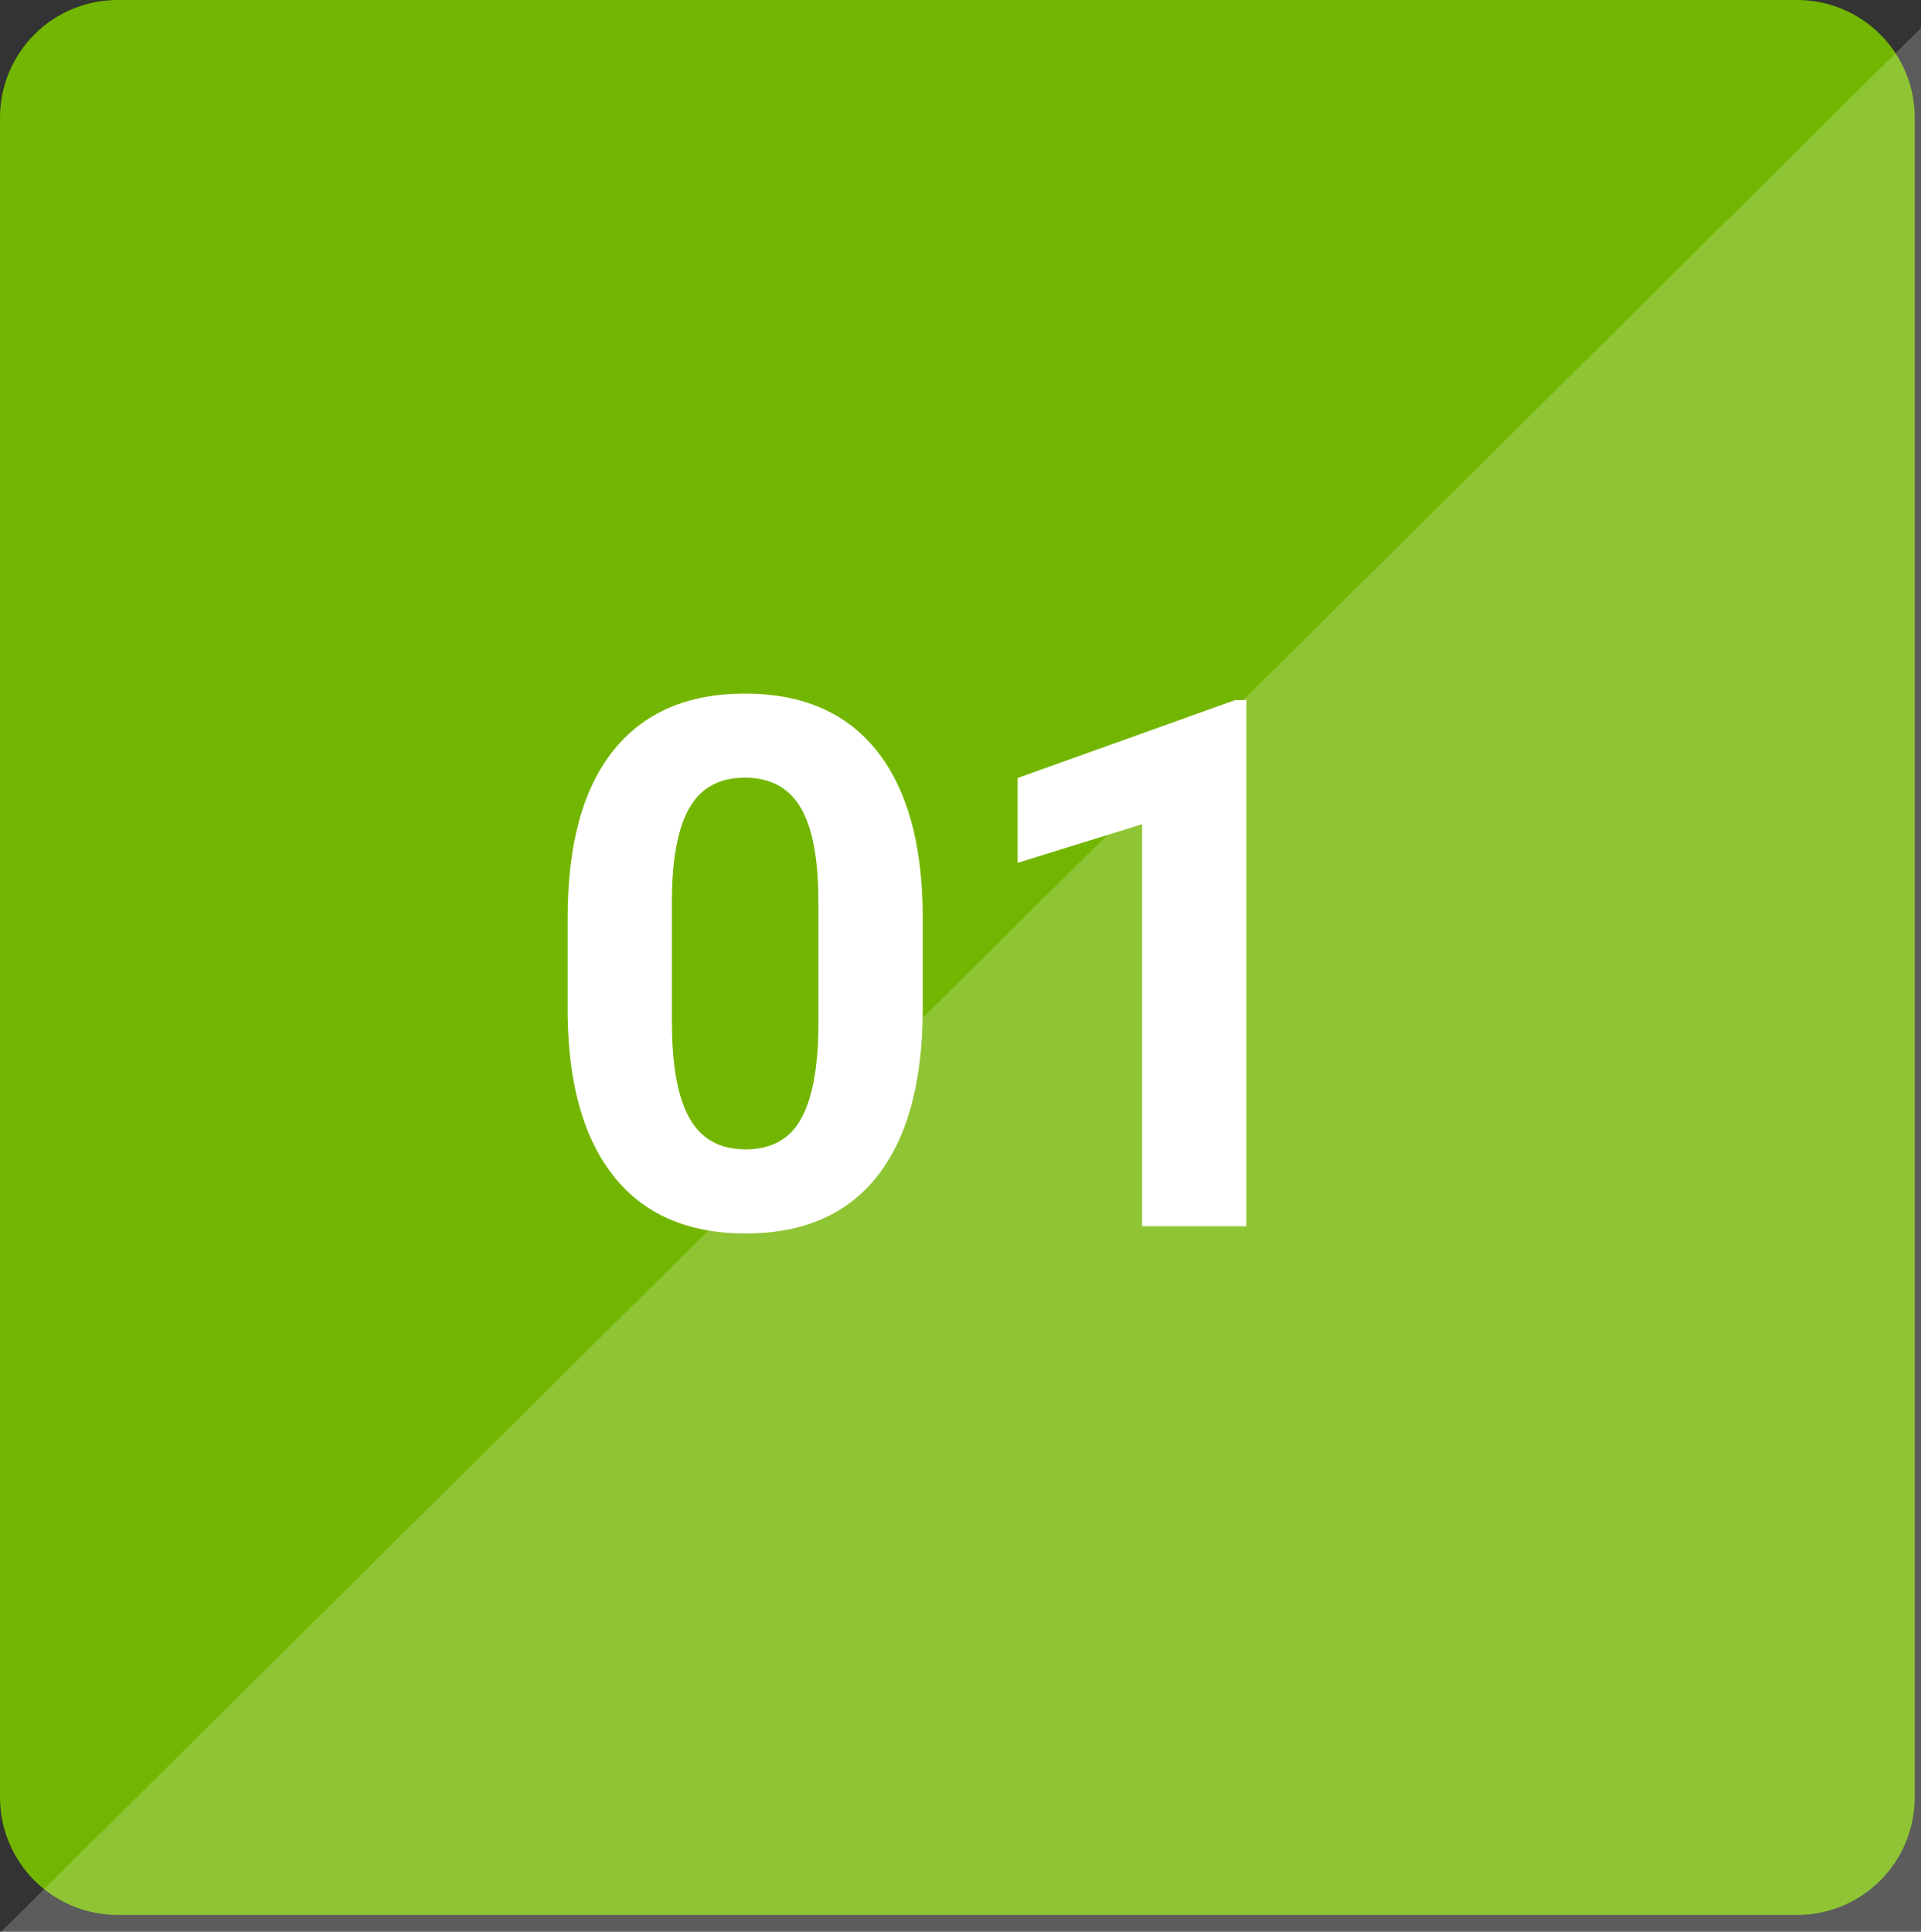 <?xml version="1.0" encoding="utf-8"?>
<!-- Generator: Adobe Illustrator 25.4.1, SVG Export Plug-In . SVG Version: 6.00 Build 0)  -->
<svg version="1.1" id="レイヤー_1" xmlns="http://www.w3.org/2000/svg" xmlns:xlink="http://www.w3.org/1999/xlink" x="0px"
	 y="0px" viewBox="0 0 114.374 115" style="enable-background:new 0 0 114.374 115;" xml:space="preserve">
<rect x="0" y="0" width="114.374" height="115" fill="#333333" stroke="none"/>
<style type="text/css">
	.st0{fill:#73B601;}
	.st1{fill:#FFFFFF;}
	.st2{opacity:0.2;fill:#FFFFFF;}
</style>
<path class="st0" d="M0,107V7c0-0.459,0.045-0.915,0.135-1.366s0.222-0.888,0.398-1.313
	c0.176-0.425,0.392-0.828,0.647-1.21C1.435,2.729,1.725,2.375,2.05,2.05
	c0.325-0.325,0.679-0.615,1.061-0.871s0.786-0.471,1.21-0.647
	c0.425-0.176,0.862-0.309,1.313-0.398C6.085,0.045,6.54,0,7,0h100
	c0.46,0,0.915,0.045,1.366,0.135c0.451,0.089,0.888,0.222,1.313,0.398
	c0.425,0.176,0.828,0.392,1.21,0.647s0.736,0.545,1.061,0.871
	c0.325,0.325,0.615,0.679,0.871,1.061c0.255,0.382,0.471,0.786,0.647,1.21
	c0.176,0.425,0.309,0.862,0.398,1.313C113.955,6.085,114,6.541,114,7v100
	c0,0.459-0.045,0.915-0.135,1.366c-0.09,0.451-0.222,0.888-0.398,1.313
	c-0.176,0.425-0.392,0.828-0.647,1.21c-0.255,0.382-0.546,0.736-0.871,1.061
	c-0.325,0.325-0.679,0.615-1.061,0.871s-0.786,0.471-1.21,0.647
	c-0.425,0.176-0.862,0.309-1.313,0.398C107.915,113.955,107.46,114,107,114H7
	c-0.46,0-0.915-0.045-1.366-0.135c-0.451-0.089-0.889-0.222-1.313-0.398
	c-0.425-0.176-0.828-0.392-1.21-0.647s-0.736-0.545-1.061-0.871
	c-0.325-0.325-0.615-0.679-0.871-1.061c-0.255-0.382-0.471-0.786-0.647-1.21
	c-0.176-0.425-0.309-0.862-0.398-1.313S0,107.459,0,107z"/>
<g>
	<path class="st1" d="M54.937,60.066c0,4.326-0.896,7.635-2.686,9.926
		c-1.791,2.292-4.412,3.438-7.863,3.438c-3.409,0-6.016-1.124-7.82-3.373
		c-1.805-2.248-2.729-5.471-2.771-9.668v-5.758c0-4.368,0.906-7.684,2.718-9.947
		c1.812-2.263,4.422-3.395,7.831-3.395c3.409,0,6.016,1.121,7.82,3.362
		c1.805,2.242,2.729,5.461,2.771,9.657V60.066z M48.728,53.736
		c0-2.596-0.354-4.484-1.063-5.667s-1.815-1.774-3.319-1.774
		c-1.461,0-2.539,0.562-3.233,1.688c-0.695,1.125-1.063,2.885-1.106,5.279V60.875
		c0,2.553,0.347,4.448,1.042,5.688c0.694,1.24,1.808,1.86,3.341,1.86
		c1.518,0,2.614-0.595,3.287-1.785c0.673-1.189,1.024-3.01,1.053-5.462V53.736z"
		/>
	<path class="st1" d="M74.209,73h-6.209V49.066l-7.412,2.299v-5.049l12.955-4.641h0.666V73z"/>
</g>
<polygon class="st2" points="114.374,1.667 0.066,115 114.374,115 "/>
</svg>

